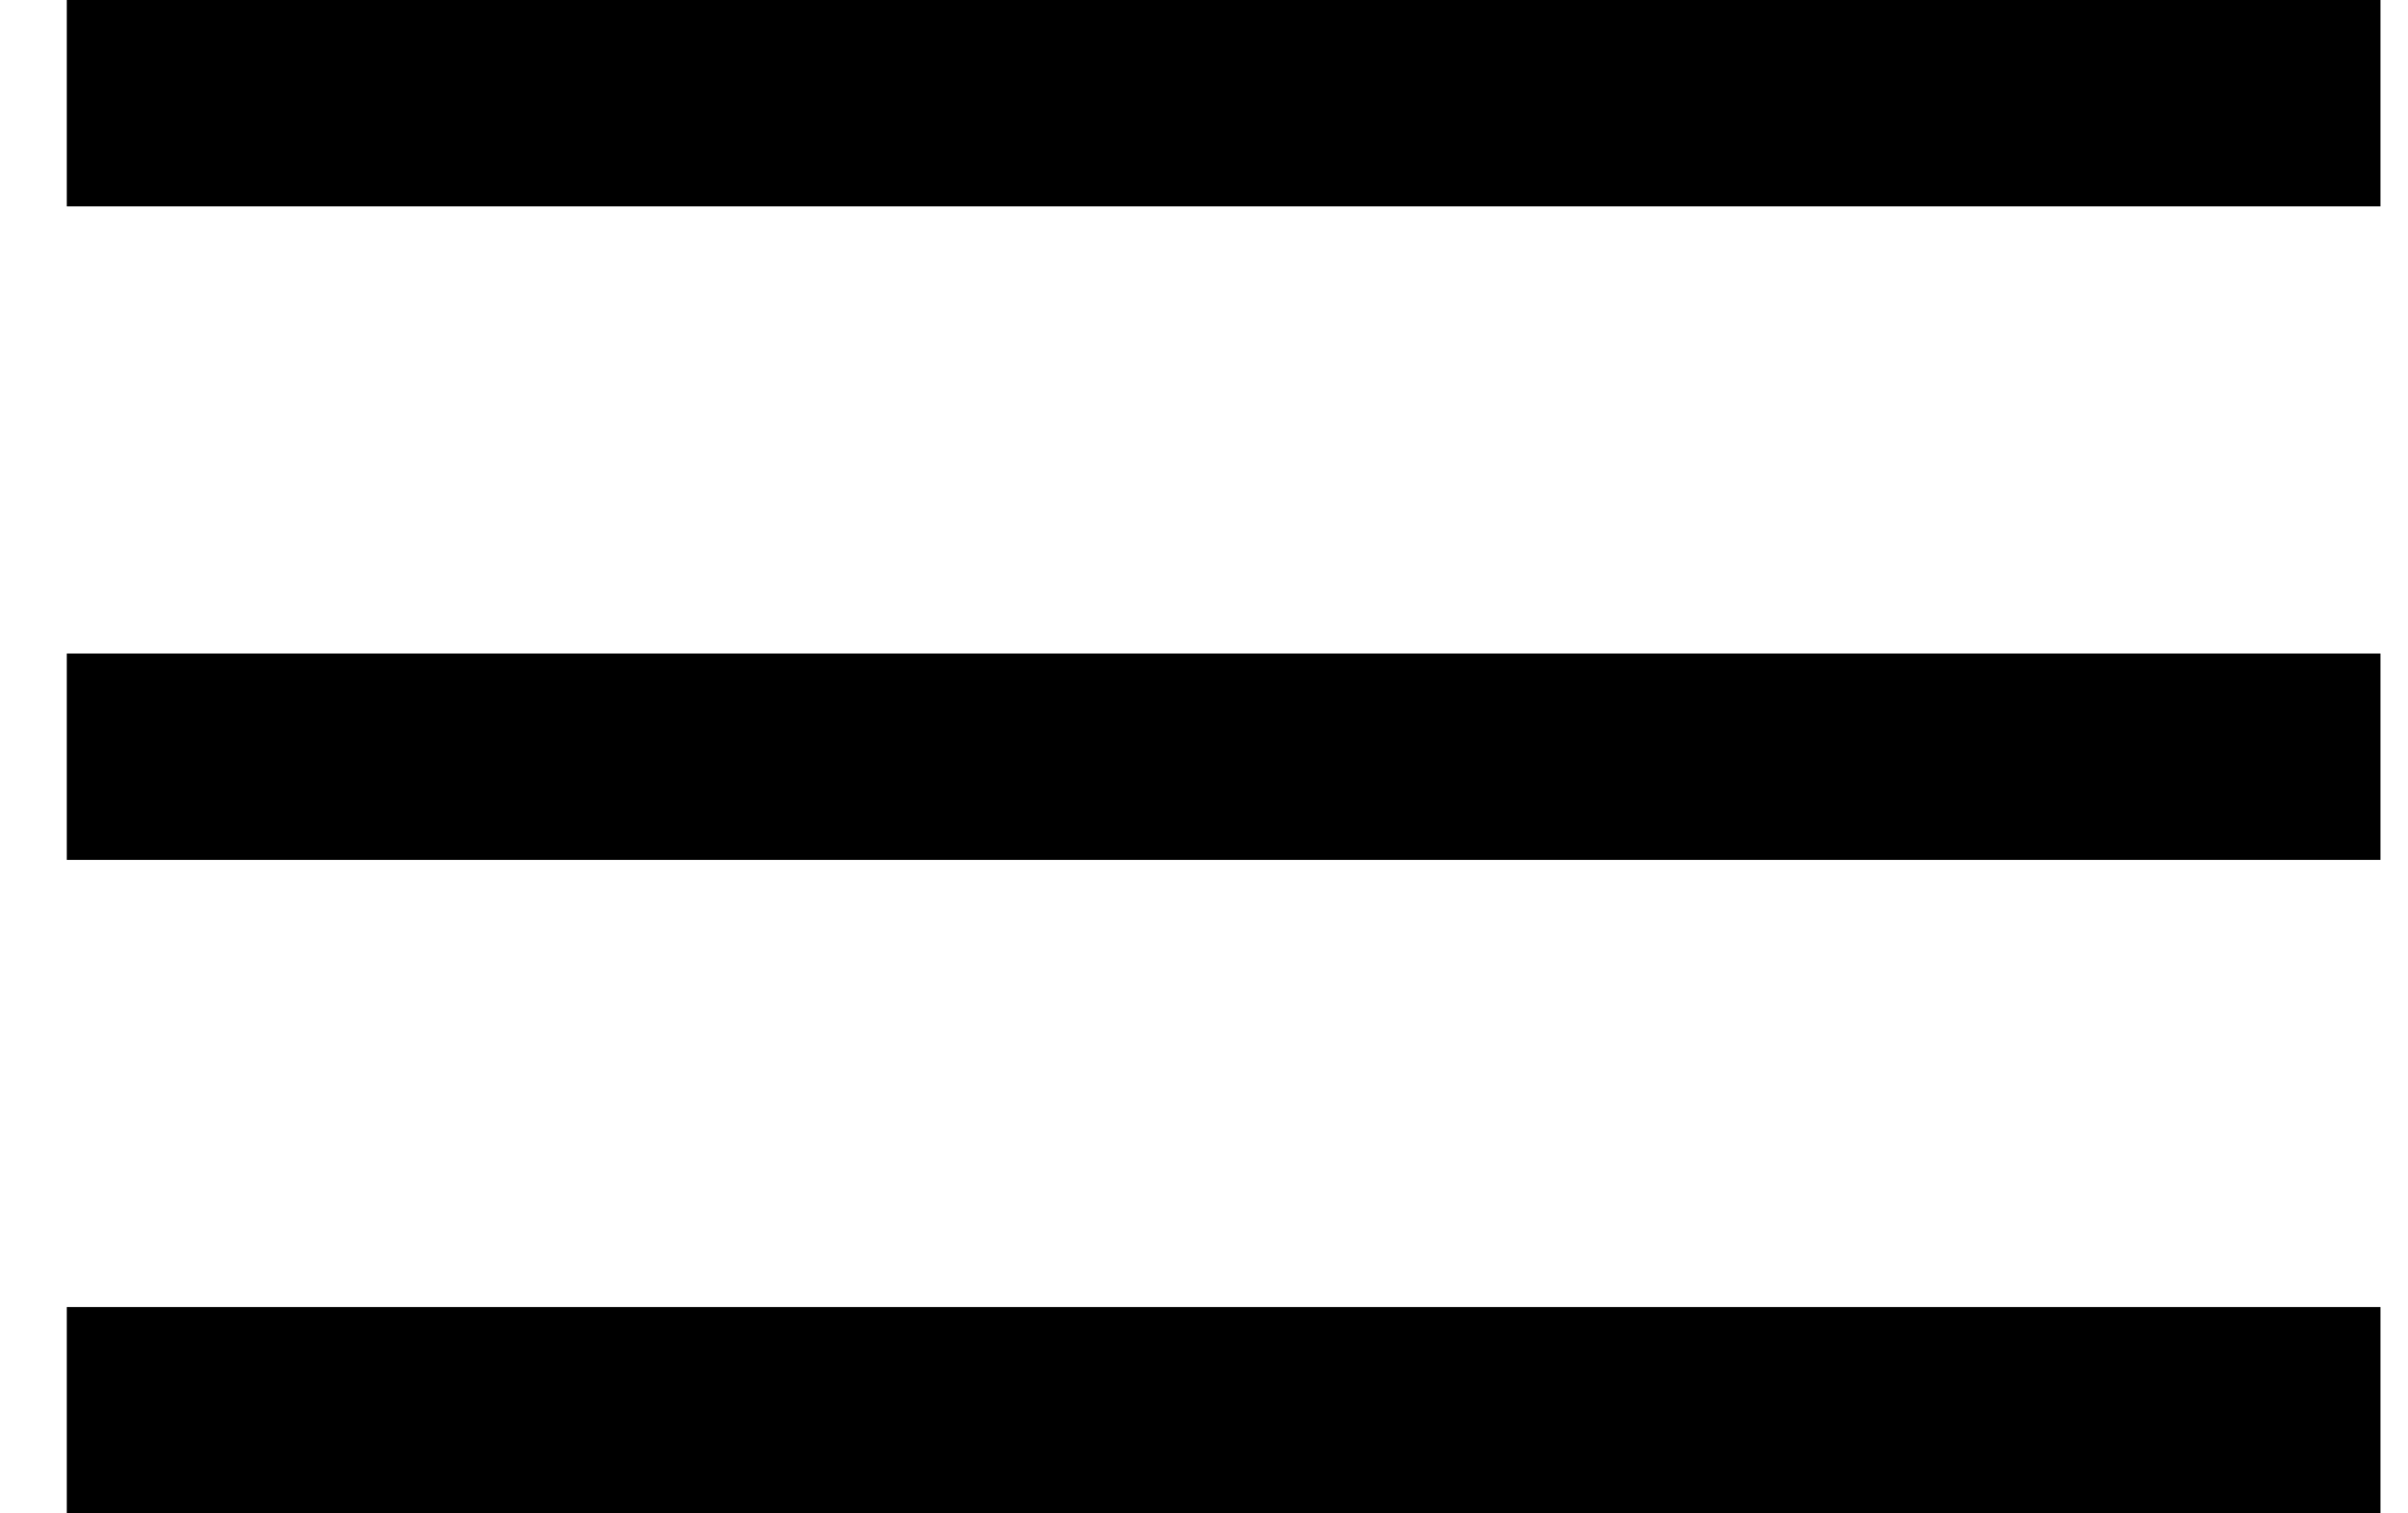 <?xml version="1.0" encoding="UTF-8"?>
<svg width="35px" height="22px" viewBox="0 0 35 22" version="1.1" xmlns="http://www.w3.org/2000/svg" xmlns:xlink="http://www.w3.org/1999/xlink">
    <title>Group</title>
    <g id="Page-1" stroke="none" stroke-width="1" fill="none" fill-rule="evenodd" stroke-linecap="square">
        <g id="Mobile-Collapsed-@2x" transform="translate(-256, -59)" stroke="#000000" stroke-width="3">
            <g id="Group" transform="translate(258, 60)">
                <line x1="0.471" y1="0.5" x2="31.1" y2="0.5" id="Line-5"></line>
                <line x1="0.471" y1="10" x2="31.1" y2="10" id="Line-5-Copy"></line>
                <line x1="0.471" y1="19.5" x2="31.1" y2="19.5" id="Line-5-Copy-2"></line>
            </g>
        </g>
    </g>
</svg>